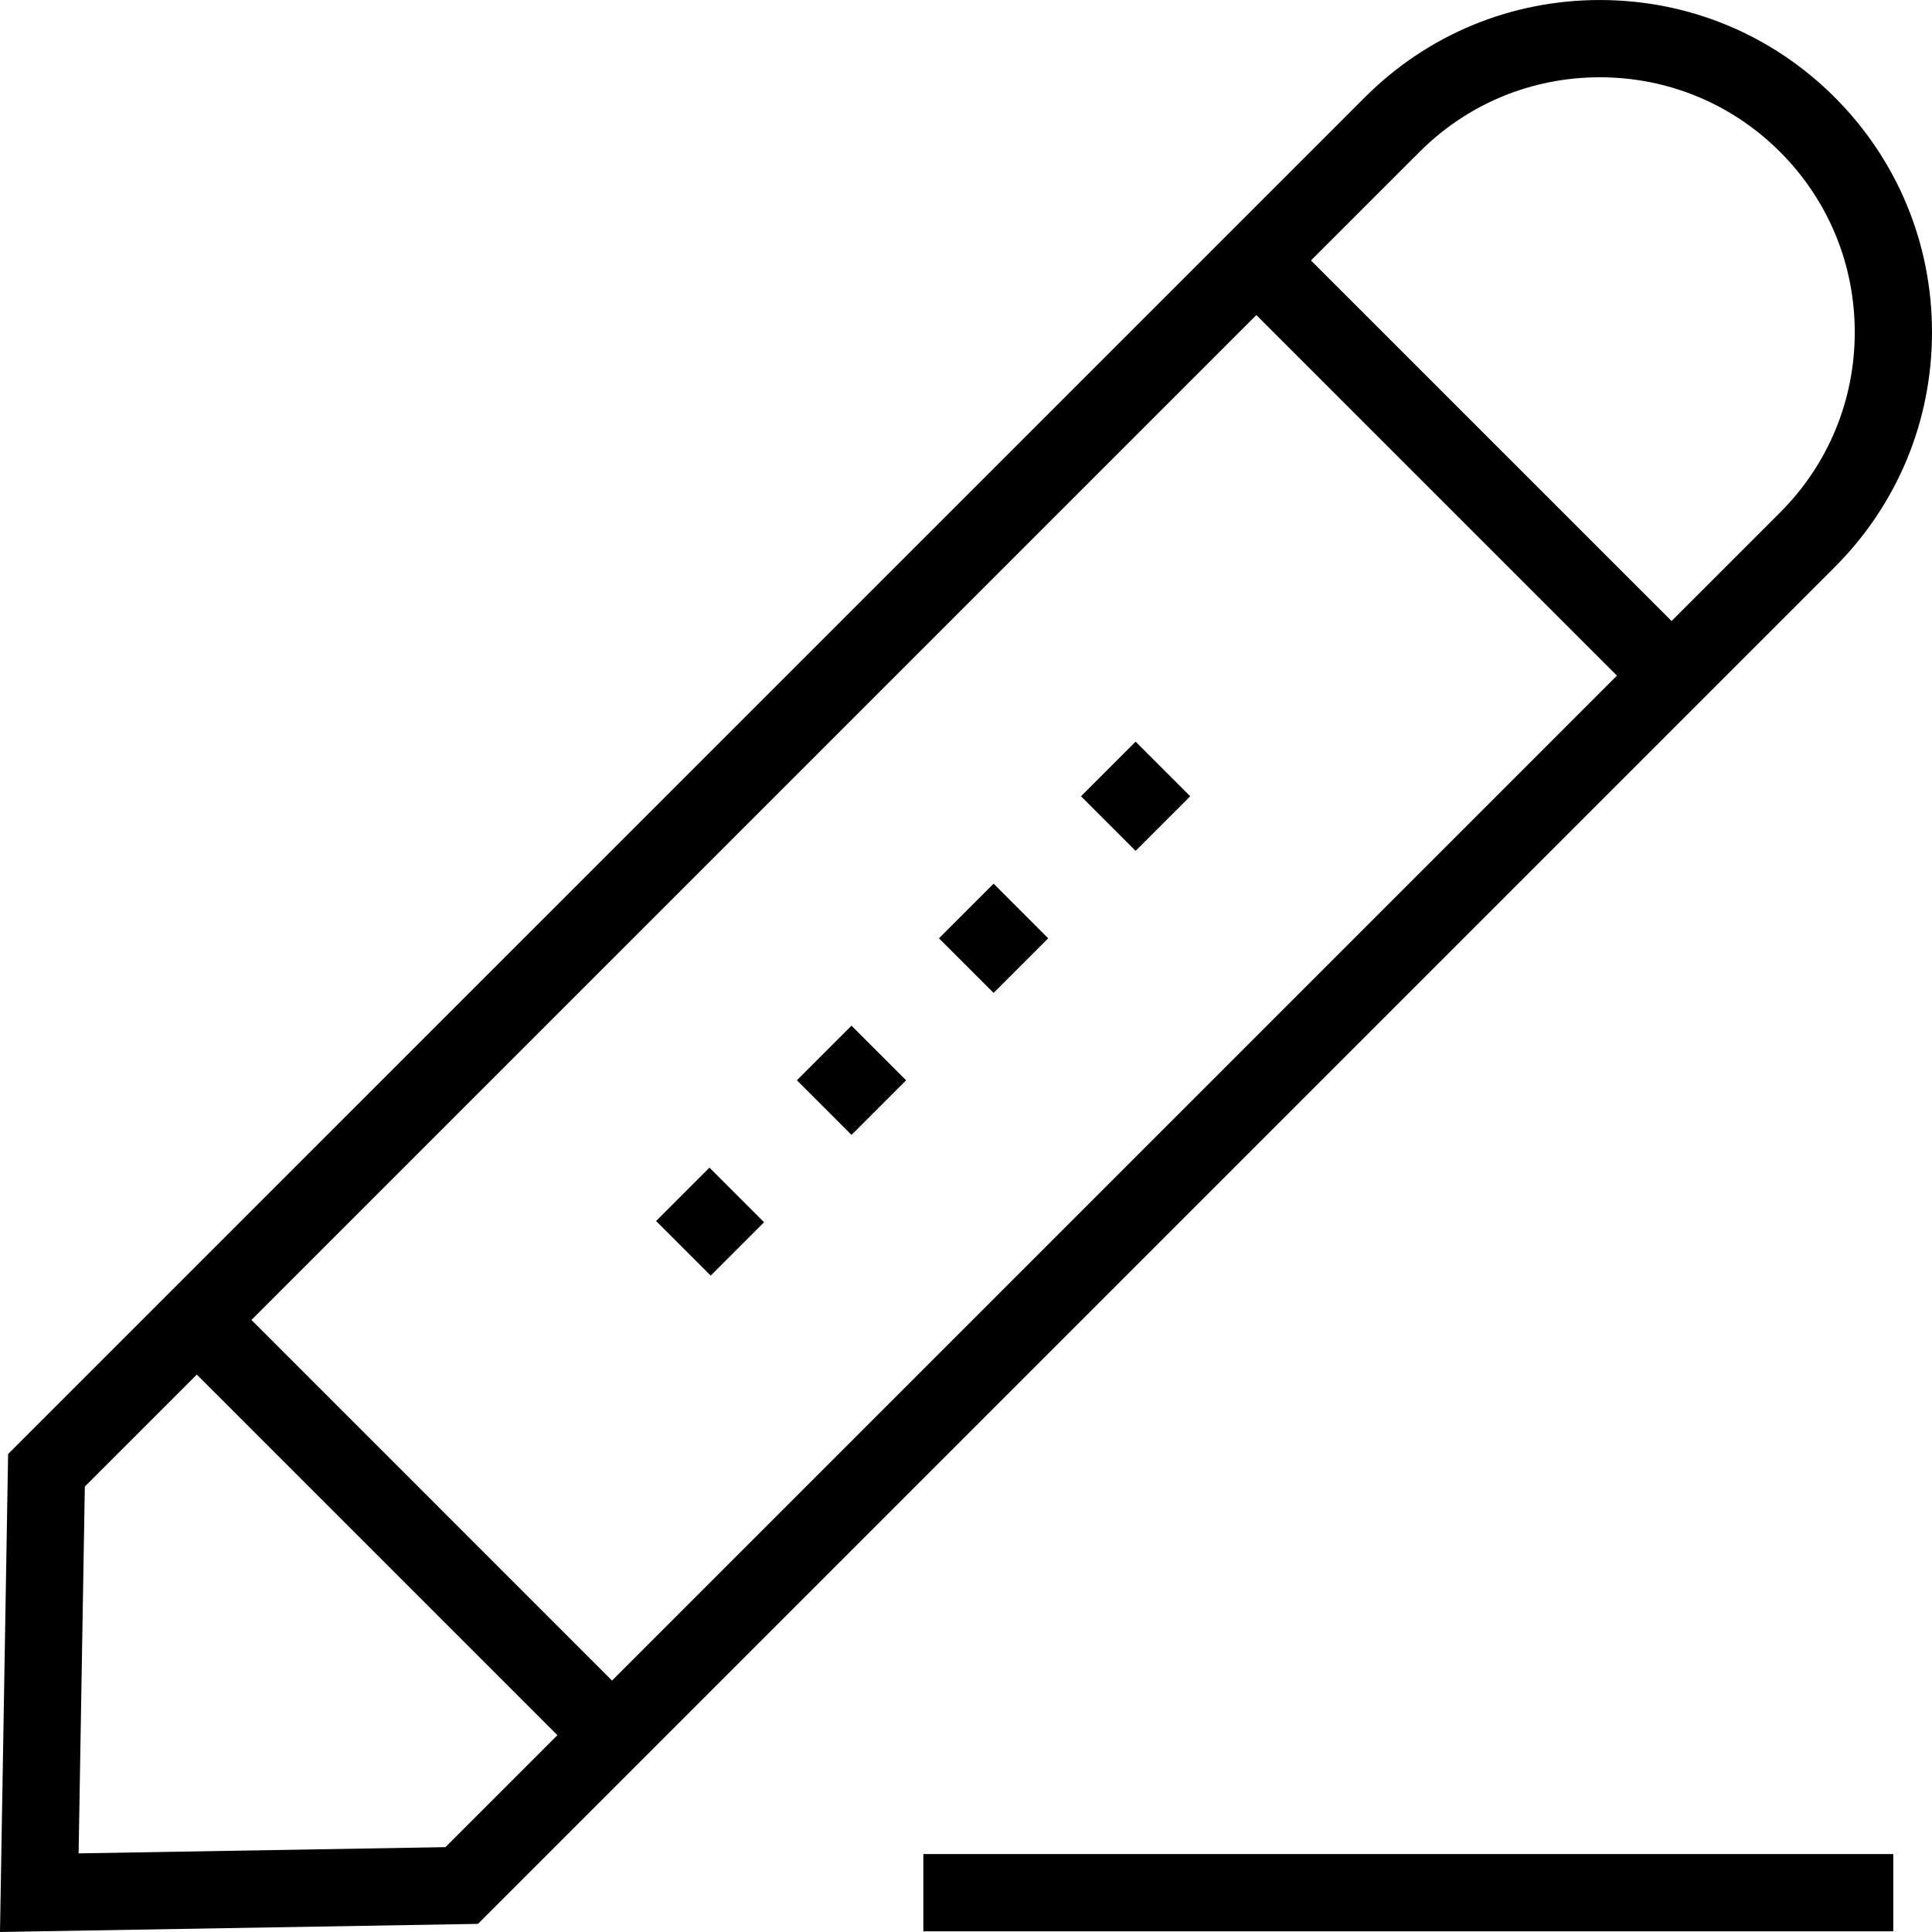 <?xml version="1.0" encoding="iso-8859-1"?>
<!-- Uploaded to: SVG Repo, www.svgrepo.com, Generator: SVG Repo Mixer Tools -->
<svg fill="#000000" version="1.1" id="Layer_1" xmlns="http://www.w3.org/2000/svg" xmlns:xlink="http://www.w3.org/1999/xlink" 
	 viewBox="0 0 492.481 492.481" xml:space="preserve">
<g>
	<g>
		<path d="M467.683,24.803c-15.99-15.99-37.26-24.798-59.885-24.798s-43.894,8.808-59.885,24.798L2.067,370.639L0,492.476
			l121.836-2.067l345.837-345.837c16-16,24.808-37.26,24.808-59.885C492.481,62.072,483.673,40.803,467.683,24.803z
			 M113.548,470.851l-93.51,1.587l1.587-93.51l28.543-28.543l91.919,91.928L113.548,470.851z M156.01,428.389l-91.919-91.927
			L320.25,80.311l91.922,91.915L156.01,428.389z M453.75,130.649l-27.654,27.654l-91.922-91.913l27.664-27.663
			c12.269-12.269,28.596-19.029,45.961-19.029c17.365,0,33.692,6.76,45.962,19.029c12.269,12.279,19.029,28.606,19.029,45.962
			C472.788,102.053,466.029,118.37,453.75,130.649z"/>
	</g>
</g>
<g>
	<g>
		
			<rect x="243.481" y="229.33" transform="matrix(0.707 -0.707 0.707 0.707 -94.926 249.182)" width="19.692" height="19.692"/>
	</g>
</g>
<g>
	<g>
		
			<rect x="279.682" y="193.118" transform="matrix(0.707 -0.707 0.707 0.707 -58.717 264.174)" width="19.692" height="19.692"/>
	</g>
</g>
<g>
	<g>
		
			<rect x="207.26" y="265.533" transform="matrix(0.707 -0.707 0.707 0.707 -131.133 234.174)" width="19.692" height="19.692"/>
	</g>
</g>
<g>
	<g>
		
			<rect x="171.439" y="301.57" transform="matrix(0.707 -0.707 0.707 0.707 -167.174 219.24)" width="19.239" height="19.692"/>
	</g>
</g>
<g>
	<g>
		<rect x="235.37" y="472.613" width="247.237" height="19.692"/>
	</g>
</g>
</svg>